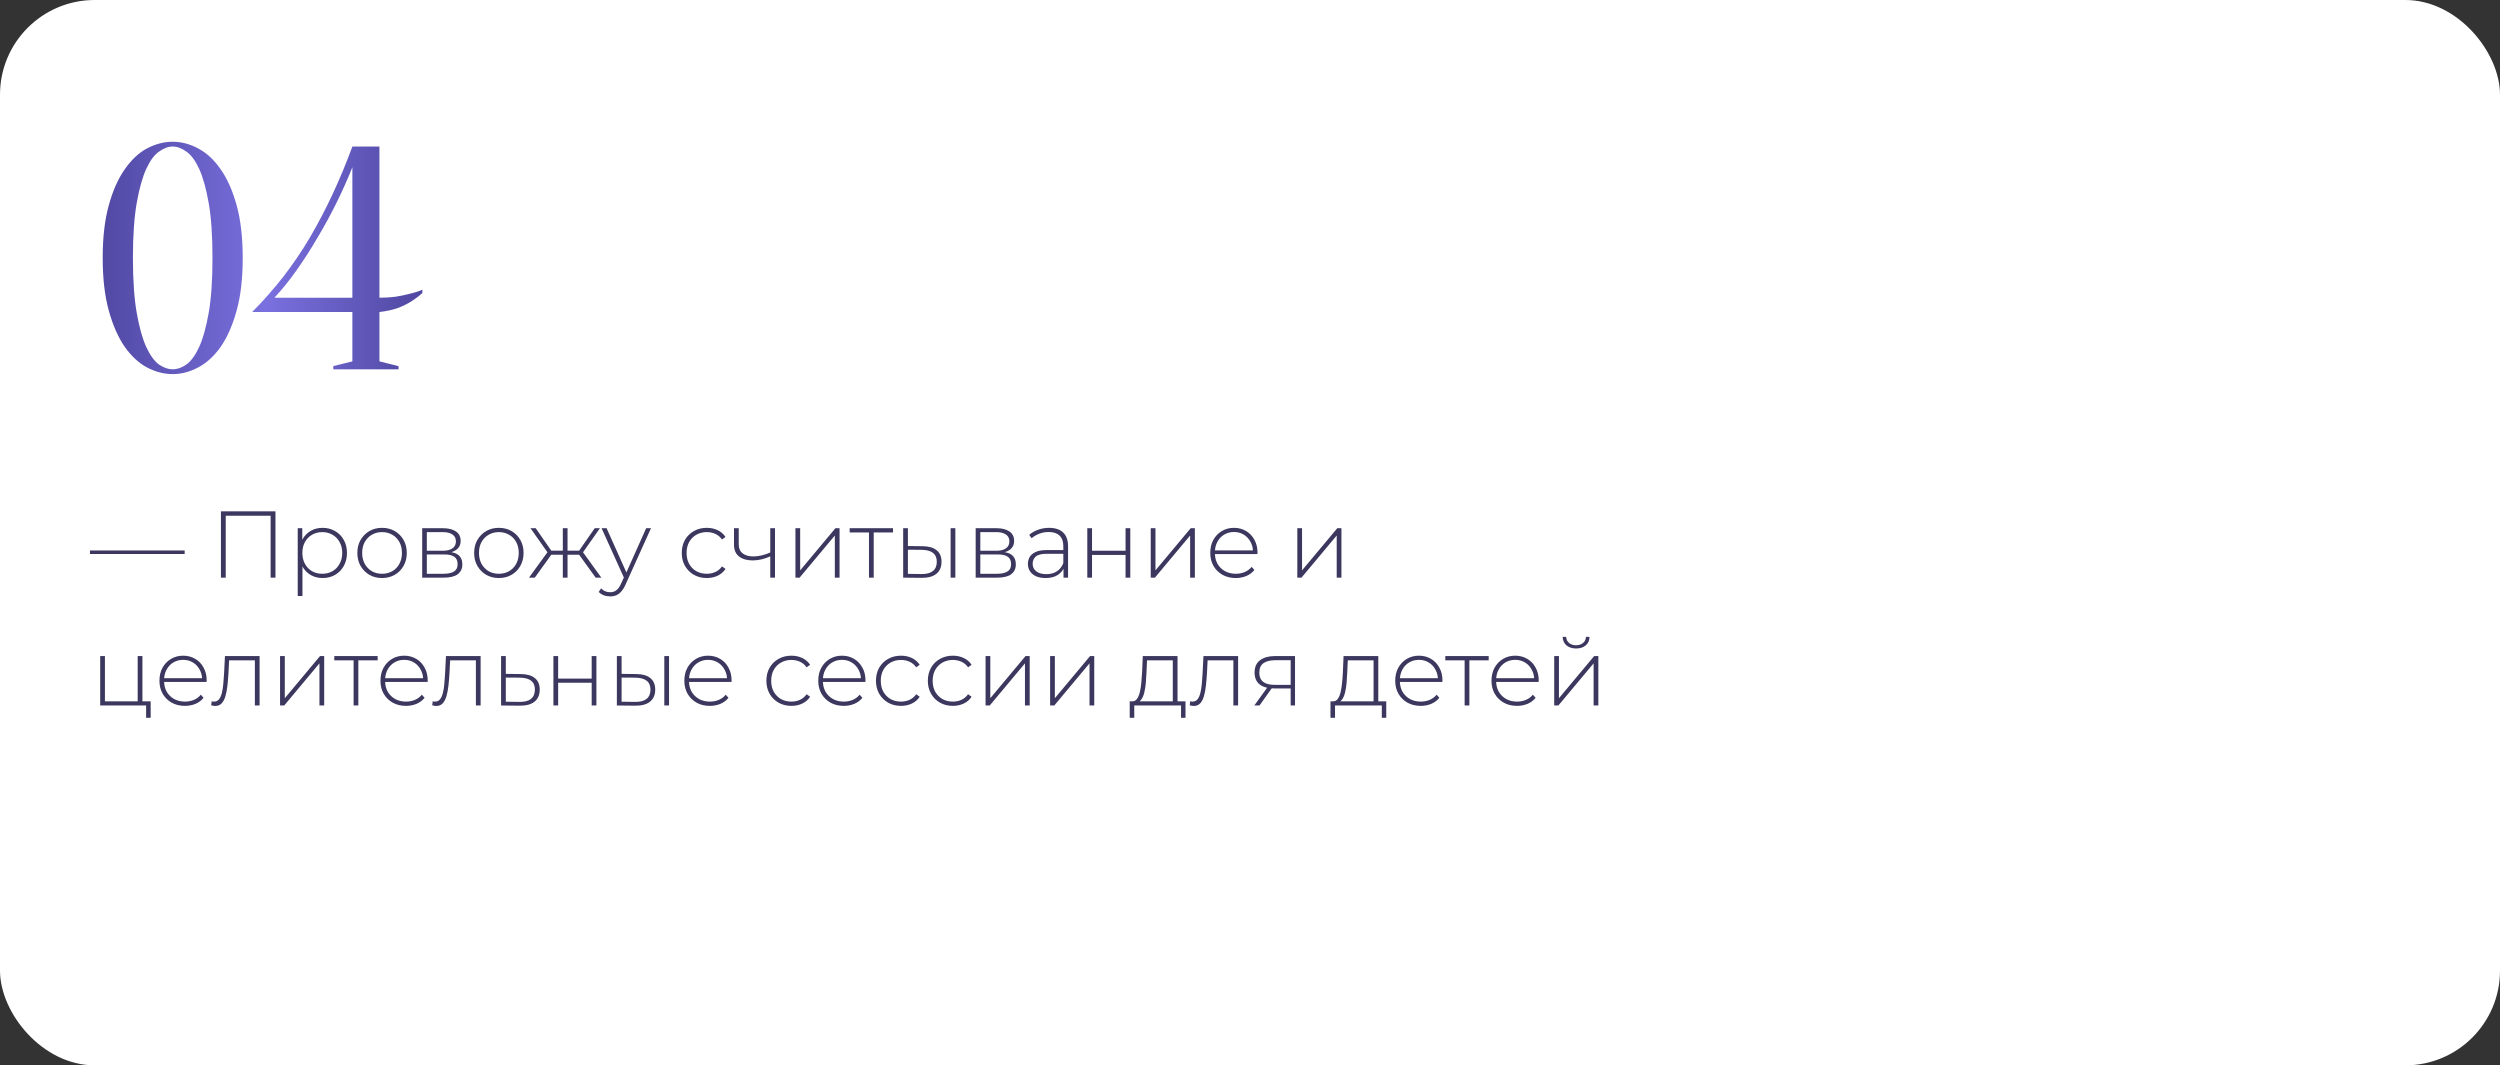 <?xml version="1.0" encoding="UTF-8"?> <svg xmlns="http://www.w3.org/2000/svg" width="528" height="225" viewBox="0 0 528 225" fill="none"><rect x="0" y="0" width="528" height="225" fill="#333333" stroke="none"/><rect width="528" height="225" rx="20" fill="white"></rect><path d="M44.878 54.474C44.878 49.769 44.609 45.893 44.072 42.846C43.534 39.799 42.862 37.401 42.055 35.654C41.249 33.906 40.352 32.696 39.367 32.024C38.381 31.307 37.417 30.948 36.476 30.948C35.535 30.948 34.572 31.307 33.586 32.024C32.6 32.696 31.704 33.906 30.897 35.654C30.091 37.401 29.419 39.799 28.881 42.846C28.343 45.893 28.074 49.769 28.074 54.474C28.074 59.179 28.343 63.056 28.881 66.103C29.419 69.15 30.091 71.547 30.897 73.295C31.704 75.043 32.6 76.275 33.586 76.992C34.572 77.664 35.535 78 36.476 78C37.417 78 38.381 77.664 39.367 76.992C40.352 76.275 41.249 75.043 42.055 73.295C42.862 71.547 43.534 69.15 44.072 66.103C44.609 63.056 44.878 59.179 44.878 54.474ZM51.264 54.474C51.264 58.776 50.838 62.473 49.987 65.565C49.135 68.657 48.015 71.211 46.626 73.228C45.237 75.199 43.646 76.656 41.854 77.597C40.106 78.538 38.313 79.008 36.476 79.008C34.639 79.008 32.824 78.538 31.032 77.597C29.284 76.656 27.716 75.199 26.327 73.228C24.938 71.211 23.817 68.657 22.966 65.565C22.114 62.473 21.689 58.776 21.689 54.474C21.689 50.172 22.114 46.475 22.966 43.383C23.817 40.291 24.938 37.76 26.327 35.788C27.716 33.772 29.284 32.293 31.032 31.352C32.824 30.411 34.639 29.94 36.476 29.94C38.313 29.94 40.106 30.411 41.854 31.352C43.646 32.293 45.237 33.772 46.626 35.788C48.015 37.76 49.135 40.291 49.987 43.383C50.838 46.475 51.264 50.172 51.264 54.474ZM80.135 62.876C81.301 62.876 82.421 62.809 83.496 62.675C84.617 62.495 85.602 62.294 86.454 62.07C87.44 61.846 88.358 61.554 89.21 61.196V61.868C88.538 62.495 87.776 63.078 86.924 63.616C86.163 64.109 85.222 64.579 84.101 65.027C82.981 65.43 81.659 65.722 80.135 65.901V76.32L84.168 77.328V78H70.389V77.328L74.422 76.32V65.901H53.249C57.999 61.151 62.077 55.886 65.482 50.105C68.888 44.28 71.868 37.894 74.422 30.948H80.135V62.876ZM74.422 35.318C73.481 37.693 72.383 40.157 71.129 42.711C69.874 45.266 68.507 47.775 67.028 50.24C65.594 52.704 64.093 55.034 62.525 57.23C61.001 59.381 59.478 61.263 57.954 62.876H74.422V35.318Z" fill="url(#paint0_linear_559_81)"></path><path d="M19 117V116.26H39V117H19ZM46.657 122V108H58.177V122H57.157V108.6L57.457 108.92H47.377L47.677 108.6V122H46.657ZM68.119 122.08C67.199 122.08 66.366 121.867 65.619 121.44C64.886 121.013 64.299 120.407 63.859 119.62C63.433 118.82 63.219 117.873 63.219 116.78C63.219 115.687 63.433 114.747 63.859 113.96C64.299 113.16 64.886 112.547 65.619 112.12C66.366 111.693 67.199 111.48 68.119 111.48C69.106 111.48 69.986 111.707 70.759 112.16C71.546 112.6 72.159 113.22 72.599 114.02C73.053 114.82 73.279 115.74 73.279 116.78C73.279 117.82 73.053 118.74 72.599 119.54C72.159 120.34 71.546 120.967 70.759 121.42C69.986 121.86 69.106 122.08 68.119 122.08ZM62.879 125.88V111.56H63.839V114.98L63.679 116.8L63.879 118.62V125.88H62.879ZM68.059 121.18C68.859 121.18 69.579 121 70.219 120.64C70.859 120.267 71.359 119.747 71.719 119.08C72.093 118.413 72.279 117.647 72.279 116.78C72.279 115.9 72.093 115.133 71.719 114.48C71.359 113.813 70.859 113.3 70.219 112.94C69.579 112.567 68.859 112.38 68.059 112.38C67.259 112.38 66.539 112.567 65.899 112.94C65.273 113.3 64.773 113.813 64.399 114.48C64.039 115.133 63.859 115.9 63.859 116.78C63.859 117.647 64.039 118.413 64.399 119.08C64.773 119.747 65.273 120.267 65.899 120.64C66.539 121 67.259 121.18 68.059 121.18ZM80.691 122.08C79.691 122.08 78.798 121.853 78.011 121.4C77.238 120.947 76.618 120.32 76.151 119.52C75.698 118.72 75.471 117.807 75.471 116.78C75.471 115.74 75.698 114.827 76.151 114.04C76.618 113.24 77.238 112.613 78.011 112.16C78.798 111.707 79.691 111.48 80.691 111.48C81.691 111.48 82.584 111.707 83.371 112.16C84.158 112.613 84.778 113.24 85.231 114.04C85.684 114.827 85.911 115.74 85.911 116.78C85.911 117.807 85.684 118.72 85.231 119.52C84.778 120.32 84.158 120.947 83.371 121.4C82.584 121.853 81.691 122.08 80.691 122.08ZM80.691 121.18C81.491 121.18 82.211 121 82.851 120.64C83.491 120.267 83.991 119.747 84.351 119.08C84.711 118.413 84.891 117.647 84.891 116.78C84.891 115.9 84.711 115.133 84.351 114.48C83.991 113.813 83.491 113.3 82.851 112.94C82.211 112.567 81.491 112.38 80.691 112.38C79.891 112.38 79.171 112.567 78.531 112.94C77.904 113.3 77.404 113.813 77.031 114.48C76.671 115.133 76.491 115.9 76.491 116.78C76.491 117.647 76.671 118.413 77.031 119.08C77.404 119.747 77.904 120.267 78.531 120.64C79.171 121 79.891 121.18 80.691 121.18ZM89.168 122V111.56H93.568C94.715 111.56 95.621 111.787 96.288 112.24C96.954 112.693 97.288 113.353 97.288 114.22C97.288 115.073 96.961 115.72 96.308 116.16C95.668 116.6 94.835 116.82 93.808 116.82L94.088 116.52C95.314 116.52 96.215 116.747 96.788 117.2C97.361 117.653 97.648 118.32 97.648 119.2C97.648 120.093 97.321 120.787 96.668 121.28C96.028 121.76 95.034 122 93.688 122H89.168ZM90.148 121.18H93.668C94.641 121.18 95.381 121.02 95.888 120.7C96.394 120.38 96.648 119.867 96.648 119.16C96.648 118.44 96.421 117.92 95.968 117.6C95.528 117.267 94.814 117.1 93.828 117.1H90.148V121.18ZM90.148 116.32H93.508C94.388 116.32 95.068 116.153 95.548 115.82C96.041 115.487 96.288 114.993 96.288 114.34C96.288 113.687 96.041 113.2 95.548 112.88C95.068 112.547 94.388 112.38 93.508 112.38H90.148V116.32ZM105.359 122.08C104.359 122.08 103.466 121.853 102.679 121.4C101.906 120.947 101.286 120.32 100.819 119.52C100.366 118.72 100.139 117.807 100.139 116.78C100.139 115.74 100.366 114.827 100.819 114.04C101.286 113.24 101.906 112.613 102.679 112.16C103.466 111.707 104.359 111.48 105.359 111.48C106.359 111.48 107.252 111.707 108.039 112.16C108.826 112.613 109.446 113.24 109.899 114.04C110.352 114.827 110.579 115.74 110.579 116.78C110.579 117.807 110.352 118.72 109.899 119.52C109.446 120.32 108.826 120.947 108.039 121.4C107.252 121.853 106.359 122.08 105.359 122.08ZM105.359 121.18C106.159 121.18 106.879 121 107.519 120.64C108.159 120.267 108.659 119.747 109.019 119.08C109.379 118.413 109.559 117.647 109.559 116.78C109.559 115.9 109.379 115.133 109.019 114.48C108.659 113.813 108.159 113.3 107.519 112.94C106.879 112.567 106.159 112.38 105.359 112.38C104.559 112.38 103.839 112.567 103.199 112.94C102.572 113.3 102.072 113.813 101.699 114.48C101.339 115.133 101.159 115.9 101.159 116.78C101.159 117.647 101.339 118.413 101.699 119.08C102.072 119.747 102.572 120.267 103.199 120.64C103.839 121 104.559 121.18 105.359 121.18ZM125.805 122L122.045 116.78L122.885 116.3L127.005 122H125.805ZM119.525 117.16V116.3H122.765V117.16H119.525ZM122.965 116.88L122.025 116.72L125.605 111.56H126.705L122.965 116.88ZM112.945 122H111.725L115.865 116.3L116.705 116.78L112.945 122ZM119.865 122H118.865V111.56H119.865V122ZM119.185 117.16H115.965V116.3H119.185V117.16ZM115.785 116.88L112.045 111.56H113.145L116.725 116.72L115.785 116.88ZM128.872 125.96C128.392 125.96 127.939 125.88 127.512 125.72C127.099 125.56 126.745 125.327 126.452 125.02L126.952 124.26C127.219 124.54 127.505 124.747 127.812 124.88C128.132 125.013 128.492 125.08 128.892 125.08C129.372 125.08 129.792 124.947 130.152 124.68C130.525 124.413 130.872 123.927 131.192 123.22L131.912 121.62L132.052 121.44L136.472 111.56H137.492L132.132 123.42C131.852 124.06 131.545 124.56 131.212 124.92C130.892 125.293 130.539 125.56 130.152 125.72C129.765 125.88 129.339 125.96 128.872 125.96ZM131.892 122.26L127.052 111.56H128.112L132.512 121.38L131.892 122.26ZM149.267 122.08C148.253 122.08 147.347 121.853 146.547 121.4C145.76 120.947 145.133 120.32 144.667 119.52C144.213 118.72 143.987 117.807 143.987 116.78C143.987 115.74 144.213 114.82 144.667 114.02C145.133 113.22 145.76 112.6 146.547 112.16C147.347 111.707 148.253 111.48 149.267 111.48C150.107 111.48 150.867 111.64 151.547 111.96C152.24 112.28 152.8 112.76 153.227 113.4L152.487 113.94C152.113 113.407 151.647 113.013 151.087 112.76C150.527 112.507 149.92 112.38 149.267 112.38C148.453 112.38 147.72 112.567 147.067 112.94C146.427 113.3 145.92 113.813 145.547 114.48C145.187 115.133 145.007 115.9 145.007 116.78C145.007 117.66 145.187 118.433 145.547 119.1C145.92 119.753 146.427 120.267 147.067 120.64C147.72 121 148.453 121.18 149.267 121.18C149.92 121.18 150.527 121.053 151.087 120.8C151.647 120.547 152.113 120.153 152.487 119.62L153.227 120.16C152.8 120.8 152.24 121.28 151.547 121.6C150.867 121.92 150.107 122.08 149.267 122.08ZM162.78 117.46C162.126 117.753 161.473 117.98 160.82 118.14C160.18 118.287 159.56 118.36 158.96 118.36C157.773 118.36 156.82 118.087 156.1 117.54C155.38 116.98 155.02 116.147 155.02 115.04V111.56H156.02V114.98C156.02 115.82 156.3 116.453 156.86 116.88C157.42 117.307 158.166 117.52 159.1 117.52C159.66 117.52 160.253 117.447 160.88 117.3C161.506 117.153 162.146 116.933 162.8 116.64L162.78 117.46ZM162.68 122V111.56H163.68V122H162.68ZM167.996 122V111.56H168.996V120.46L176.436 111.56H177.316V122H176.316V113.1L168.876 122H167.996ZM183.529 122V112.16L183.809 112.46H179.449V111.56H188.609V112.46H184.249L184.529 112.16V122H183.529ZM200.77 122V111.56H201.77V122H200.77ZM194.87 115.36C196.177 115.373 197.163 115.66 197.83 116.22C198.51 116.767 198.85 117.573 198.85 118.64C198.85 119.747 198.49 120.593 197.77 121.18C197.05 121.767 196.01 122.053 194.65 122.04L190.75 122V111.56H191.75V115.32L194.87 115.36ZM194.61 121.24C195.677 121.253 196.483 121.04 197.03 120.6C197.577 120.16 197.85 119.507 197.85 118.64C197.85 117.8 197.577 117.173 197.03 116.76C196.497 116.347 195.69 116.133 194.61 116.12L191.75 116.1V121.2L194.61 121.24ZM206.062 122V111.56H210.462C211.609 111.56 212.516 111.787 213.182 112.24C213.849 112.693 214.182 113.353 214.182 114.22C214.182 115.073 213.856 115.72 213.202 116.16C212.562 116.6 211.729 116.82 210.702 116.82L210.982 116.52C212.209 116.52 213.109 116.747 213.682 117.2C214.256 117.653 214.542 118.32 214.542 119.2C214.542 120.093 214.216 120.787 213.562 121.28C212.922 121.76 211.929 122 210.582 122H206.062ZM207.042 121.18H210.562C211.536 121.18 212.276 121.02 212.782 120.7C213.289 120.38 213.542 119.867 213.542 119.16C213.542 118.44 213.316 117.92 212.862 117.6C212.422 117.267 211.709 117.1 210.722 117.1H207.042V121.18ZM207.042 116.32H210.402C211.282 116.32 211.962 116.153 212.442 115.82C212.936 115.487 213.182 114.993 213.182 114.34C213.182 113.687 212.936 113.2 212.442 112.88C211.962 112.547 211.282 112.38 210.402 112.38H207.042V116.32ZM224.614 122V119.62L224.574 119.26V115.34C224.574 114.367 224.307 113.627 223.774 113.12C223.254 112.613 222.487 112.36 221.474 112.36C220.754 112.36 220.08 112.487 219.454 112.74C218.84 112.98 218.314 113.293 217.874 113.68L217.374 112.96C217.894 112.493 218.52 112.133 219.254 111.88C219.987 111.613 220.754 111.48 221.554 111.48C222.847 111.48 223.84 111.807 224.534 112.46C225.227 113.113 225.574 114.087 225.574 115.38V122H224.614ZM220.854 122.08C220.08 122.08 219.407 121.96 218.834 121.72C218.274 121.467 217.84 121.113 217.534 120.66C217.24 120.207 217.094 119.687 217.094 119.1C217.094 118.567 217.214 118.087 217.454 117.66C217.707 117.22 218.12 116.867 218.694 116.6C219.267 116.32 220.034 116.18 220.994 116.18H224.834V116.96H221.014C219.934 116.96 219.174 117.16 218.734 117.56C218.307 117.96 218.094 118.46 218.094 119.06C218.094 119.727 218.347 120.26 218.854 120.66C219.36 121.06 220.074 121.26 220.994 121.26C221.874 121.26 222.614 121.06 223.214 120.66C223.827 120.26 224.28 119.68 224.574 118.92L224.854 119.6C224.574 120.36 224.094 120.967 223.414 121.42C222.747 121.86 221.894 122.08 220.854 122.08ZM229.637 122V111.56H230.637V116.32H237.717V111.56H238.717V122H237.717V117.2H230.637V122H229.637ZM243.035 122V111.56H244.035V120.46L251.475 111.56H252.355V122H251.355V113.1L243.915 122H243.035ZM260.988 122.08C259.934 122.08 259.001 121.853 258.188 121.4C257.388 120.947 256.754 120.32 256.288 119.52C255.834 118.72 255.608 117.807 255.608 116.78C255.608 115.74 255.821 114.827 256.248 114.04C256.688 113.24 257.288 112.613 258.048 112.16C258.808 111.707 259.661 111.48 260.608 111.48C261.554 111.48 262.401 111.7 263.148 112.14C263.908 112.58 264.501 113.2 264.928 114C265.368 114.787 265.588 115.7 265.588 116.74C265.588 116.78 265.581 116.827 265.568 116.88C265.568 116.92 265.568 116.967 265.568 117.02H256.348V116.24H265.028L264.628 116.62C264.641 115.807 264.468 115.08 264.108 114.44C263.761 113.787 263.288 113.28 262.688 112.92C262.088 112.547 261.394 112.36 260.608 112.36C259.834 112.36 259.141 112.547 258.528 112.92C257.928 113.28 257.454 113.787 257.108 114.44C256.761 115.08 256.588 115.813 256.588 116.64V116.82C256.588 117.673 256.774 118.433 257.148 119.1C257.534 119.753 258.061 120.267 258.728 120.64C259.394 121 260.154 121.18 261.008 121.18C261.674 121.18 262.294 121.06 262.868 120.82C263.454 120.58 263.948 120.213 264.348 119.72L264.928 120.38C264.474 120.94 263.901 121.367 263.208 121.66C262.528 121.94 261.788 122.08 260.988 122.08ZM273.992 122V111.56H274.992V120.46L282.432 111.56H283.312V122H282.312V113.1L274.872 122H273.992ZM21.16 149V138.56H22.16V148.12H29.08V138.56H30.08V149H21.16ZM30.86 151.6V148.86L31.14 149H29.08V148.12H31.82V151.6H30.86ZM39.054 149.08C38.001 149.08 37.068 148.853 36.254 148.4C35.454 147.947 34.821 147.32 34.354 146.52C33.901 145.72 33.674 144.807 33.674 143.78C33.674 142.74 33.888 141.827 34.314 141.04C34.754 140.24 35.354 139.613 36.114 139.16C36.874 138.707 37.728 138.48 38.674 138.48C39.621 138.48 40.468 138.7 41.214 139.14C41.974 139.58 42.568 140.2 42.994 141C43.434 141.787 43.654 142.7 43.654 143.74C43.654 143.78 43.648 143.827 43.634 143.88C43.634 143.92 43.634 143.967 43.634 144.02H34.414V143.24H43.094L42.694 143.62C42.708 142.807 42.534 142.08 42.174 141.44C41.828 140.787 41.354 140.28 40.754 139.92C40.154 139.547 39.461 139.36 38.674 139.36C37.901 139.36 37.208 139.547 36.594 139.92C35.994 140.28 35.521 140.787 35.174 141.44C34.828 142.08 34.654 142.813 34.654 143.64V143.82C34.654 144.673 34.841 145.433 35.214 146.1C35.601 146.753 36.128 147.267 36.794 147.64C37.461 148 38.221 148.18 39.074 148.18C39.741 148.18 40.361 148.06 40.934 147.82C41.521 147.58 42.014 147.213 42.414 146.72L42.994 147.38C42.541 147.94 41.968 148.367 41.274 148.66C40.594 148.94 39.854 149.08 39.054 149.08ZM44.608 148.96L44.708 148.1C44.788 148.113 44.868 148.133 44.948 148.16C45.041 148.173 45.121 148.18 45.188 148.18C45.641 148.18 46.001 148.013 46.268 147.68C46.535 147.333 46.734 146.873 46.868 146.3C47.014 145.727 47.114 145.08 47.168 144.36C47.234 143.64 47.288 142.907 47.328 142.16L47.508 138.56H54.828V149H53.828V139.14L54.108 139.46H48.148L48.408 139.12L48.248 142.24C48.194 143.147 48.121 144.013 48.028 144.84C47.934 145.667 47.794 146.4 47.608 147.04C47.421 147.68 47.154 148.187 46.808 148.56C46.461 148.92 46.014 149.1 45.468 149.1C45.334 149.1 45.194 149.087 45.048 149.06C44.914 149.033 44.768 149 44.608 148.96ZM59.148 149V138.56H60.148V147.46L67.588 138.56H68.468V149H67.468V140.1L60.028 149H59.148ZM74.681 149V139.16L74.961 139.46H70.601V138.56H79.761V139.46H75.401L75.681 139.16V149H74.681ZM85.734 149.08C84.681 149.08 83.747 148.853 82.934 148.4C82.134 147.947 81.501 147.32 81.034 146.52C80.581 145.72 80.354 144.807 80.354 143.78C80.354 142.74 80.567 141.827 80.994 141.04C81.434 140.24 82.034 139.613 82.794 139.16C83.554 138.707 84.407 138.48 85.354 138.48C86.301 138.48 87.147 138.7 87.894 139.14C88.654 139.58 89.247 140.2 89.674 141C90.114 141.787 90.334 142.7 90.334 143.74C90.334 143.78 90.327 143.827 90.314 143.88C90.314 143.92 90.314 143.967 90.314 144.02H81.094V143.24H89.774L89.374 143.62C89.387 142.807 89.214 142.08 88.854 141.44C88.507 140.787 88.034 140.28 87.434 139.92C86.834 139.547 86.141 139.36 85.354 139.36C84.581 139.36 83.887 139.547 83.274 139.92C82.674 140.28 82.201 140.787 81.854 141.44C81.507 142.08 81.334 142.813 81.334 143.64V143.82C81.334 144.673 81.521 145.433 81.894 146.1C82.281 146.753 82.807 147.267 83.474 147.64C84.141 148 84.901 148.18 85.754 148.18C86.421 148.18 87.041 148.06 87.614 147.82C88.201 147.58 88.694 147.213 89.094 146.72L89.674 147.38C89.221 147.94 88.647 148.367 87.954 148.66C87.274 148.94 86.534 149.08 85.734 149.08ZM91.287 148.96L91.388 148.1C91.468 148.113 91.547 148.133 91.627 148.16C91.721 148.173 91.801 148.18 91.868 148.18C92.321 148.18 92.681 148.013 92.948 147.68C93.214 147.333 93.414 146.873 93.547 146.3C93.694 145.727 93.794 145.08 93.847 144.36C93.914 143.64 93.968 142.907 94.007 142.16L94.188 138.56H101.508V149H100.508V139.14L100.788 139.46H94.828L95.088 139.12L94.927 142.24C94.874 143.147 94.801 144.013 94.707 144.84C94.614 145.667 94.474 146.4 94.287 147.04C94.101 147.68 93.834 148.187 93.487 148.56C93.141 148.92 92.694 149.1 92.147 149.1C92.014 149.1 91.874 149.087 91.728 149.06C91.594 149.033 91.448 149 91.287 148.96ZM110.008 142.36C111.301 142.373 112.288 142.66 112.968 143.22C113.648 143.767 113.988 144.573 113.988 145.64C113.988 146.747 113.628 147.593 112.908 148.18C112.188 148.767 111.141 149.053 109.768 149.04L105.828 149V138.56H106.828V142.32L110.008 142.36ZM109.748 148.24C110.815 148.253 111.615 148.04 112.148 147.6C112.695 147.16 112.968 146.507 112.968 145.64C112.968 144.8 112.701 144.173 112.168 143.76C111.635 143.347 110.828 143.133 109.748 143.12L106.828 143.1V148.2L109.748 148.24ZM116.883 149V138.56H117.883V143.32H124.963V138.56H125.963V149H124.963V144.2H117.883V149H116.883ZM140.301 149V138.56H141.301V149H140.301ZM134.401 142.36C135.708 142.373 136.694 142.66 137.361 143.22C138.041 143.767 138.381 144.573 138.381 145.64C138.381 146.747 138.021 147.593 137.301 148.18C136.581 148.767 135.541 149.053 134.181 149.04L130.281 149V138.56H131.281V142.32L134.401 142.36ZM134.141 148.24C135.208 148.253 136.014 148.04 136.561 147.6C137.108 147.16 137.381 146.507 137.381 145.64C137.381 144.8 137.108 144.173 136.561 143.76C136.028 143.347 135.221 143.133 134.141 143.12L131.281 143.1V148.2L134.141 148.24ZM149.914 149.08C148.86 149.08 147.927 148.853 147.114 148.4C146.314 147.947 145.68 147.32 145.214 146.52C144.76 145.72 144.534 144.807 144.534 143.78C144.534 142.74 144.747 141.827 145.174 141.04C145.614 140.24 146.214 139.613 146.974 139.16C147.734 138.707 148.587 138.48 149.534 138.48C150.48 138.48 151.327 138.7 152.074 139.14C152.834 139.58 153.427 140.2 153.854 141C154.294 141.787 154.514 142.7 154.514 143.74C154.514 143.78 154.507 143.827 154.494 143.88C154.494 143.92 154.494 143.967 154.494 144.02H145.274V143.24H153.954L153.554 143.62C153.567 142.807 153.394 142.08 153.034 141.44C152.687 140.787 152.214 140.28 151.614 139.92C151.014 139.547 150.32 139.36 149.534 139.36C148.76 139.36 148.067 139.547 147.454 139.92C146.854 140.28 146.38 140.787 146.034 141.44C145.687 142.08 145.514 142.813 145.514 143.64V143.82C145.514 144.673 145.7 145.433 146.074 146.1C146.46 146.753 146.987 147.267 147.654 147.64C148.32 148 149.08 148.18 149.934 148.18C150.6 148.18 151.22 148.06 151.794 147.82C152.38 147.58 152.874 147.213 153.274 146.72L153.854 147.38C153.4 147.94 152.827 148.367 152.134 148.66C151.454 148.94 150.714 149.08 149.914 149.08ZM167.138 149.08C166.124 149.08 165.218 148.853 164.418 148.4C163.631 147.947 163.004 147.32 162.538 146.52C162.084 145.72 161.858 144.807 161.858 143.78C161.858 142.74 162.084 141.82 162.538 141.02C163.004 140.22 163.631 139.6 164.418 139.16C165.218 138.707 166.124 138.48 167.138 138.48C167.978 138.48 168.738 138.64 169.418 138.96C170.111 139.28 170.671 139.76 171.098 140.4L170.358 140.94C169.984 140.407 169.518 140.013 168.958 139.76C168.398 139.507 167.791 139.38 167.138 139.38C166.324 139.38 165.591 139.567 164.938 139.94C164.298 140.3 163.791 140.813 163.418 141.48C163.058 142.133 162.878 142.9 162.878 143.78C162.878 144.66 163.058 145.433 163.418 146.1C163.791 146.753 164.298 147.267 164.938 147.64C165.591 148 166.324 148.18 167.138 148.18C167.791 148.18 168.398 148.053 168.958 147.8C169.518 147.547 169.984 147.153 170.358 146.62L171.098 147.16C170.671 147.8 170.111 148.28 169.418 148.6C168.738 148.92 167.978 149.08 167.138 149.08ZM178.195 149.08C177.142 149.08 176.208 148.853 175.395 148.4C174.595 147.947 173.962 147.32 173.495 146.52C173.042 145.72 172.815 144.807 172.815 143.78C172.815 142.74 173.028 141.827 173.455 141.04C173.895 140.24 174.495 139.613 175.255 139.16C176.015 138.707 176.868 138.48 177.815 138.48C178.762 138.48 179.608 138.7 180.355 139.14C181.115 139.58 181.708 140.2 182.135 141C182.575 141.787 182.795 142.7 182.795 143.74C182.795 143.78 182.788 143.827 182.775 143.88C182.775 143.92 182.775 143.967 182.775 144.02H173.555V143.24H182.235L181.835 143.62C181.848 142.807 181.675 142.08 181.315 141.44C180.968 140.787 180.495 140.28 179.895 139.92C179.295 139.547 178.602 139.36 177.815 139.36C177.042 139.36 176.348 139.547 175.735 139.92C175.135 140.28 174.662 140.787 174.315 141.44C173.968 142.08 173.795 142.813 173.795 143.64V143.82C173.795 144.673 173.982 145.433 174.355 146.1C174.742 146.753 175.268 147.267 175.935 147.64C176.602 148 177.362 148.18 178.215 148.18C178.882 148.18 179.502 148.06 180.075 147.82C180.662 147.58 181.155 147.213 181.555 146.72L182.135 147.38C181.682 147.94 181.108 148.367 180.415 148.66C179.735 148.94 178.995 149.08 178.195 149.08ZM190.282 149.08C189.269 149.08 188.362 148.853 187.562 148.4C186.776 147.947 186.149 147.32 185.682 146.52C185.229 145.72 185.002 144.807 185.002 143.78C185.002 142.74 185.229 141.82 185.682 141.02C186.149 140.22 186.776 139.6 187.562 139.16C188.362 138.707 189.269 138.48 190.282 138.48C191.122 138.48 191.882 138.64 192.562 138.96C193.256 139.28 193.816 139.76 194.242 140.4L193.502 140.94C193.129 140.407 192.662 140.013 192.102 139.76C191.542 139.507 190.936 139.38 190.282 139.38C189.469 139.38 188.736 139.567 188.082 139.94C187.442 140.3 186.936 140.813 186.562 141.48C186.202 142.133 186.022 142.9 186.022 143.78C186.022 144.66 186.202 145.433 186.562 146.1C186.936 146.753 187.442 147.267 188.082 147.64C188.736 148 189.469 148.18 190.282 148.18C190.936 148.18 191.542 148.053 192.102 147.8C192.662 147.547 193.129 147.153 193.502 146.62L194.242 147.16C193.816 147.8 193.256 148.28 192.562 148.6C191.882 148.92 191.122 149.08 190.282 149.08ZM201.239 149.08C200.226 149.08 199.319 148.853 198.519 148.4C197.733 147.947 197.106 147.32 196.639 146.52C196.186 145.72 195.959 144.807 195.959 143.78C195.959 142.74 196.186 141.82 196.639 141.02C197.106 140.22 197.733 139.6 198.519 139.16C199.319 138.707 200.226 138.48 201.239 138.48C202.079 138.48 202.839 138.64 203.519 138.96C204.213 139.28 204.773 139.76 205.199 140.4L204.459 140.94C204.086 140.407 203.619 140.013 203.059 139.76C202.499 139.507 201.893 139.38 201.239 139.38C200.426 139.38 199.693 139.567 199.039 139.94C198.399 140.3 197.893 140.813 197.519 141.48C197.159 142.133 196.979 142.9 196.979 143.78C196.979 144.66 197.159 145.433 197.519 146.1C197.893 146.753 198.399 147.267 199.039 147.64C199.693 148 200.426 148.18 201.239 148.18C201.893 148.18 202.499 148.053 203.059 147.8C203.619 147.547 204.086 147.153 204.459 146.62L205.199 147.16C204.773 147.8 204.213 148.28 203.519 148.6C202.839 148.92 202.079 149.08 201.239 149.08ZM208.152 149V138.56H209.152V147.46L216.592 138.56H217.472V149H216.472V140.1L209.032 149H208.152ZM221.785 149V138.56H222.785V147.46L230.225 138.56H231.105V149H230.105V140.1L222.665 149H221.785ZM247.695 148.52V139.46H242.255L242.135 142.06C242.108 142.793 242.061 143.527 241.995 144.26C241.928 144.98 241.821 145.647 241.675 146.26C241.528 146.86 241.321 147.347 241.055 147.72C240.801 148.093 240.468 148.3 240.055 148.34L239.055 148.12C239.481 148.147 239.828 147.993 240.095 147.66C240.361 147.313 240.568 146.847 240.715 146.26C240.861 145.673 240.968 145.013 241.035 144.28C241.115 143.533 241.175 142.773 241.215 142L241.355 138.56H248.695V148.52H247.695ZM238.595 151.6V148.12H250.375V151.6H249.435V149H239.555V151.6H238.595ZM251.268 148.96L251.368 148.1C251.448 148.113 251.528 148.133 251.608 148.16C251.701 148.173 251.781 148.18 251.848 148.18C252.301 148.18 252.661 148.013 252.928 147.68C253.195 147.333 253.395 146.873 253.528 146.3C253.675 145.727 253.775 145.08 253.828 144.36C253.895 143.64 253.948 142.907 253.988 142.16L254.168 138.56H261.488V149H260.488V139.14L260.768 139.46H254.808L255.068 139.12L254.908 142.24C254.855 143.147 254.781 144.013 254.688 144.84C254.595 145.667 254.455 146.4 254.268 147.04C254.081 147.68 253.815 148.187 253.468 148.56C253.121 148.92 252.675 149.1 252.128 149.1C251.995 149.1 251.855 149.087 251.708 149.06C251.575 149.033 251.428 149 251.268 148.96ZM272.588 149V145.16L272.808 145.4H269.108C267.802 145.4 266.782 145.12 266.048 144.56C265.328 143.987 264.968 143.147 264.968 142.04C264.968 140.867 265.362 139.993 266.148 139.42C266.935 138.847 267.975 138.56 269.268 138.56H273.508V149H272.588ZM264.908 149L267.808 144.98H268.868L266.008 149H264.908ZM272.588 144.88V139.14L272.808 139.44H269.328C268.262 139.44 267.435 139.647 266.848 140.06C266.262 140.473 265.968 141.147 265.968 142.08C265.968 143.787 267.048 144.64 269.208 144.64H272.808L272.588 144.88ZM290.097 148.52V139.46H284.657L284.537 142.06C284.51 142.793 284.464 143.527 284.397 144.26C284.33 144.98 284.224 145.647 284.077 146.26C283.93 146.86 283.724 147.347 283.457 147.72C283.204 148.093 282.87 148.3 282.457 148.34L281.457 148.12C281.884 148.147 282.23 147.993 282.497 147.66C282.764 147.313 282.97 146.847 283.117 146.26C283.264 145.673 283.37 145.013 283.437 144.28C283.517 143.533 283.577 142.773 283.617 142L283.757 138.56H291.097V148.52H290.097ZM280.997 151.6V148.12H292.777V151.6H291.837V149H281.957V151.6H280.997ZM300.05 149.08C298.997 149.08 298.064 148.853 297.25 148.4C296.45 147.947 295.817 147.32 295.35 146.52C294.897 145.72 294.67 144.807 294.67 143.78C294.67 142.74 294.884 141.827 295.31 141.04C295.75 140.24 296.35 139.613 297.11 139.16C297.87 138.707 298.724 138.48 299.67 138.48C300.617 138.48 301.464 138.7 302.21 139.14C302.97 139.58 303.564 140.2 303.99 141C304.43 141.787 304.65 142.7 304.65 143.74C304.65 143.78 304.644 143.827 304.63 143.88C304.63 143.92 304.63 143.967 304.63 144.02H295.41V143.24H304.09L303.69 143.62C303.704 142.807 303.53 142.08 303.17 141.44C302.824 140.787 302.35 140.28 301.75 139.92C301.15 139.547 300.457 139.36 299.67 139.36C298.897 139.36 298.204 139.547 297.59 139.92C296.99 140.28 296.517 140.787 296.17 141.44C295.824 142.08 295.65 142.813 295.65 143.64V143.82C295.65 144.673 295.837 145.433 296.21 146.1C296.597 146.753 297.124 147.267 297.79 147.64C298.457 148 299.217 148.18 300.07 148.18C300.737 148.18 301.357 148.06 301.93 147.82C302.517 147.58 303.01 147.213 303.41 146.72L303.99 147.38C303.537 147.94 302.964 148.367 302.27 148.66C301.59 148.94 300.85 149.08 300.05 149.08ZM309.33 149V139.16L309.61 139.46H305.25V138.56H314.41V139.46H310.05L310.33 139.16V149H309.33ZM320.382 149.08C319.329 149.08 318.396 148.853 317.582 148.4C316.782 147.947 316.149 147.32 315.682 146.52C315.229 145.72 315.002 144.807 315.002 143.78C315.002 142.74 315.216 141.827 315.642 141.04C316.082 140.24 316.682 139.613 317.442 139.16C318.202 138.707 319.056 138.48 320.002 138.48C320.949 138.48 321.796 138.7 322.542 139.14C323.302 139.58 323.896 140.2 324.322 141C324.762 141.787 324.982 142.7 324.982 143.74C324.982 143.78 324.976 143.827 324.962 143.88C324.962 143.92 324.962 143.967 324.962 144.02H315.742V143.24H324.422L324.022 143.62C324.036 142.807 323.862 142.08 323.502 141.44C323.156 140.787 322.682 140.28 322.082 139.92C321.482 139.547 320.789 139.36 320.002 139.36C319.229 139.36 318.536 139.547 317.922 139.92C317.322 140.28 316.849 140.787 316.502 141.44C316.156 142.08 315.982 142.813 315.982 143.64V143.82C315.982 144.673 316.169 145.433 316.542 146.1C316.929 146.753 317.456 147.267 318.122 147.64C318.789 148 319.549 148.18 320.402 148.18C321.069 148.18 321.689 148.06 322.262 147.82C322.849 147.58 323.342 147.213 323.742 146.72L324.322 147.38C323.869 147.94 323.296 148.367 322.602 148.66C321.922 148.94 321.182 149.08 320.382 149.08ZM328.25 149V138.56H329.25V147.46L336.69 138.56H337.57V149H336.57V140.1L329.13 149H328.25ZM332.87 136.96C332.057 136.96 331.383 136.747 330.85 136.32C330.33 135.88 330.057 135.273 330.03 134.5H330.77C330.797 135.047 331.003 135.48 331.39 135.8C331.79 136.12 332.283 136.28 332.87 136.28C333.457 136.28 333.943 136.12 334.33 135.8C334.73 135.48 334.937 135.047 334.95 134.5H335.71C335.697 135.273 335.423 135.88 334.89 136.32C334.37 136.747 333.697 136.96 332.87 136.96Z" fill="#3B375E"></path><defs><linearGradient id="paint0_linear_559_81" x1="19" y1="56.5" x2="90" y2="56.5" gradientUnits="userSpaceOnUse"><stop stop-color="#4E469F"></stop><stop offset="0.525" stop-color="#7A70DF"></stop><stop offset="1" stop-color="#4E469F"></stop></linearGradient></defs></svg> 